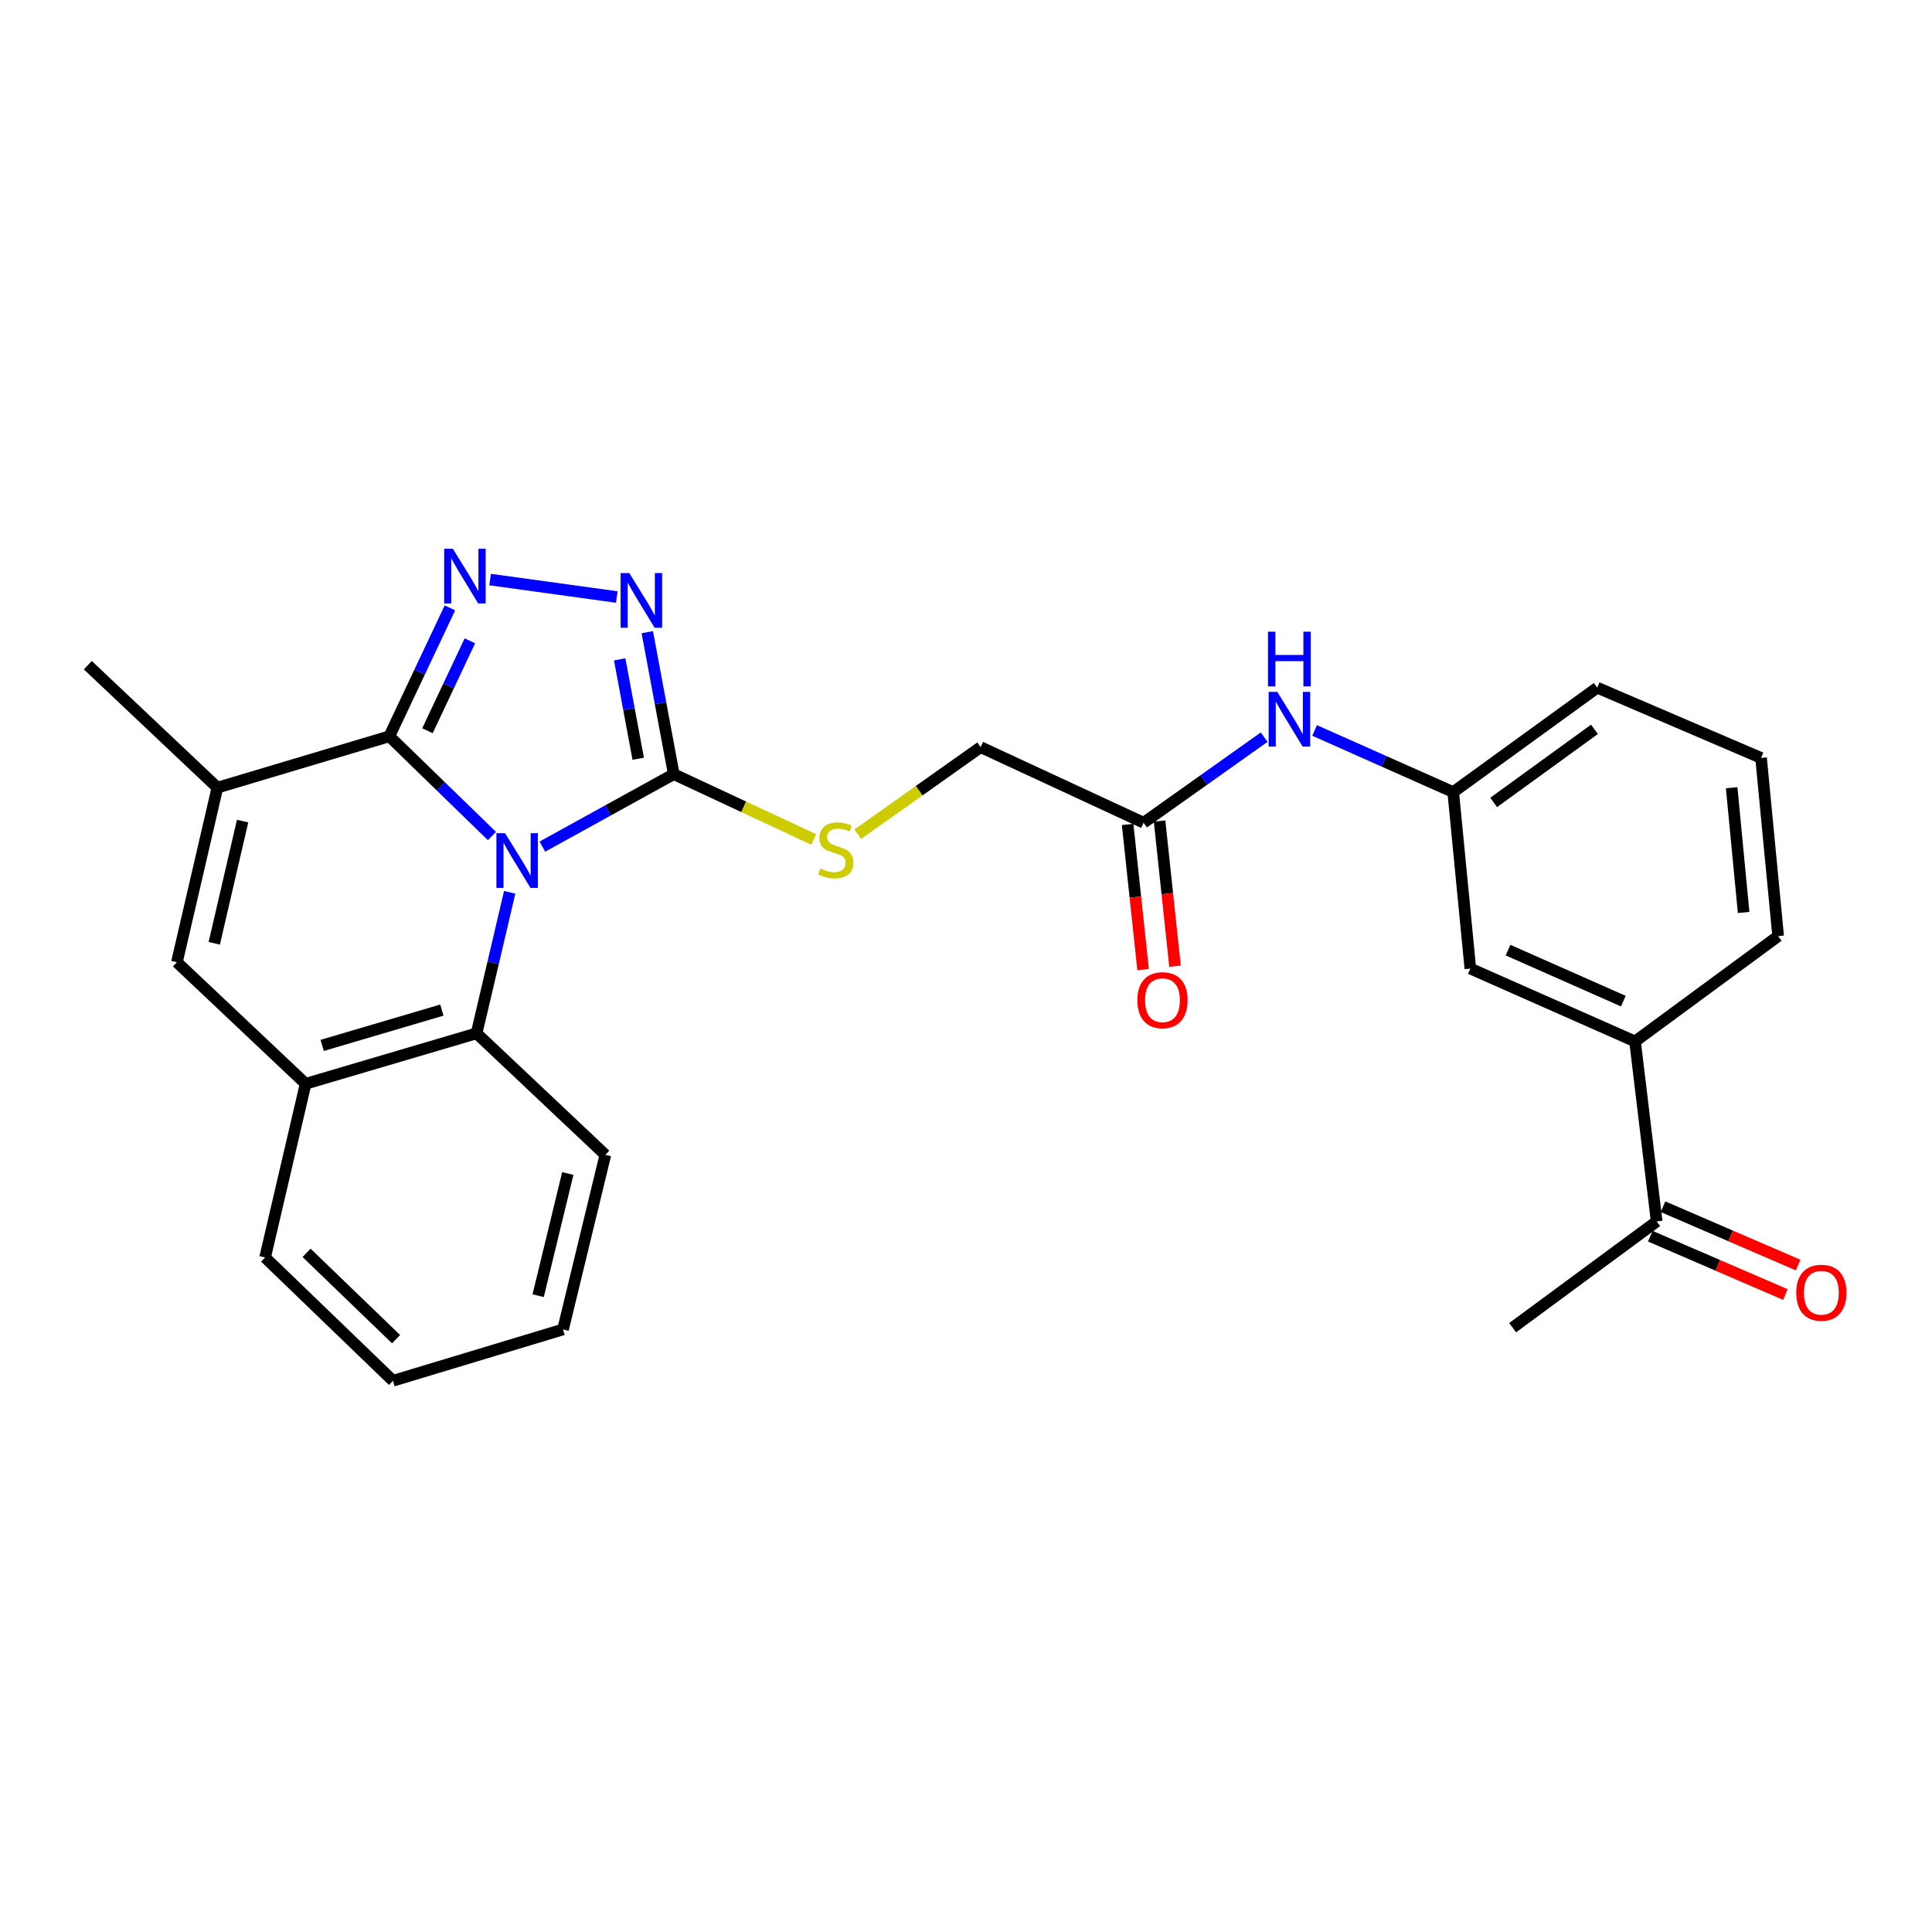 <?xml version='1.0' encoding='iso-8859-1'?>
<svg version='1.1' baseProfile='full'
              xmlns='http://www.w3.org/2000/svg'
                      xmlns:rdkit='http://www.rdkit.org/xml'
                      xmlns:xlink='http://www.w3.org/1999/xlink'
                  xml:space='preserve'
width='1000px' height='1000px' viewBox='0 0 1000 1000'>
<!-- END OF HEADER -->
<rect style='opacity:1.0;fill:#FFFFFF;stroke:none' width='1000' height='1000' x='0' y='0'> </rect>
<path class='bond-0' d='M 254.635,432.729 L 228.072,406.919' style='fill:none;fill-rule:evenodd;stroke:#0000FF;stroke-width:6px;stroke-linecap:butt;stroke-linejoin:miter;stroke-opacity:1' />
<path class='bond-0' d='M 228.072,406.919 L 201.508,381.108' style='fill:none;fill-rule:evenodd;stroke:#000000;stroke-width:6px;stroke-linecap:butt;stroke-linejoin:miter;stroke-opacity:1' />
<path class='bond-2' d='M 280.735,438.206 L 314.734,419.451' style='fill:none;fill-rule:evenodd;stroke:#0000FF;stroke-width:6px;stroke-linecap:butt;stroke-linejoin:miter;stroke-opacity:1' />
<path class='bond-2' d='M 314.734,419.451 L 348.733,400.697' style='fill:none;fill-rule:evenodd;stroke:#000000;stroke-width:6px;stroke-linecap:butt;stroke-linejoin:miter;stroke-opacity:1' />
<path class='bond-5' d='M 263.817,461.863 L 255.248,498.358' style='fill:none;fill-rule:evenodd;stroke:#0000FF;stroke-width:6px;stroke-linecap:butt;stroke-linejoin:miter;stroke-opacity:1' />
<path class='bond-5' d='M 255.248,498.358 L 246.68,534.853' style='fill:none;fill-rule:evenodd;stroke:#000000;stroke-width:6px;stroke-linecap:butt;stroke-linejoin:miter;stroke-opacity:1' />
<path class='bond-1' d='M 201.508,381.108 L 217.192,347.871' style='fill:none;fill-rule:evenodd;stroke:#000000;stroke-width:6px;stroke-linecap:butt;stroke-linejoin:miter;stroke-opacity:1' />
<path class='bond-1' d='M 217.192,347.871 L 232.876,314.634' style='fill:none;fill-rule:evenodd;stroke:#0000FF;stroke-width:6px;stroke-linecap:butt;stroke-linejoin:miter;stroke-opacity:1' />
<path class='bond-1' d='M 221.248,378.232 L 232.226,354.966' style='fill:none;fill-rule:evenodd;stroke:#000000;stroke-width:6px;stroke-linecap:butt;stroke-linejoin:miter;stroke-opacity:1' />
<path class='bond-1' d='M 232.226,354.966 L 243.205,331.7' style='fill:none;fill-rule:evenodd;stroke:#0000FF;stroke-width:6px;stroke-linecap:butt;stroke-linejoin:miter;stroke-opacity:1' />
<path class='bond-4' d='M 201.508,381.108 L 112.523,407.679' style='fill:none;fill-rule:evenodd;stroke:#000000;stroke-width:6px;stroke-linecap:butt;stroke-linejoin:miter;stroke-opacity:1' />
<path class='bond-27' d='M 253.684,299.98 L 319.255,309.017' style='fill:none;fill-rule:evenodd;stroke:#0000FF;stroke-width:6px;stroke-linecap:butt;stroke-linejoin:miter;stroke-opacity:1' />
<path class='bond-3' d='M 348.733,400.697 L 341.884,363.957' style='fill:none;fill-rule:evenodd;stroke:#000000;stroke-width:6px;stroke-linecap:butt;stroke-linejoin:miter;stroke-opacity:1' />
<path class='bond-3' d='M 341.884,363.957 L 335.036,327.217' style='fill:none;fill-rule:evenodd;stroke:#0000FF;stroke-width:6px;stroke-linecap:butt;stroke-linejoin:miter;stroke-opacity:1' />
<path class='bond-3' d='M 330.336,392.721 L 325.542,367.003' style='fill:none;fill-rule:evenodd;stroke:#000000;stroke-width:6px;stroke-linecap:butt;stroke-linejoin:miter;stroke-opacity:1' />
<path class='bond-3' d='M 325.542,367.003 L 320.748,341.285' style='fill:none;fill-rule:evenodd;stroke:#0000FF;stroke-width:6px;stroke-linecap:butt;stroke-linejoin:miter;stroke-opacity:1' />
<path class='bond-8' d='M 348.733,400.697 L 384.97,417.605' style='fill:none;fill-rule:evenodd;stroke:#000000;stroke-width:6px;stroke-linecap:butt;stroke-linejoin:miter;stroke-opacity:1' />
<path class='bond-8' d='M 384.97,417.605 L 421.208,434.512' style='fill:none;fill-rule:evenodd;stroke:#CCCC00;stroke-width:6px;stroke-linecap:butt;stroke-linejoin:miter;stroke-opacity:1' />
<path class='bond-18' d='M 112.523,407.679 L 45.455,344.295' style='fill:none;fill-rule:evenodd;stroke:#000000;stroke-width:6px;stroke-linecap:butt;stroke-linejoin:miter;stroke-opacity:1' />
<path class='bond-28' d='M 112.523,407.679 L 91.568,498.04' style='fill:none;fill-rule:evenodd;stroke:#000000;stroke-width:6px;stroke-linecap:butt;stroke-linejoin:miter;stroke-opacity:1' />
<path class='bond-28' d='M 125.574,424.989 L 110.905,488.242' style='fill:none;fill-rule:evenodd;stroke:#000000;stroke-width:6px;stroke-linecap:butt;stroke-linejoin:miter;stroke-opacity:1' />
<path class='bond-7' d='M 246.68,534.853 L 158.193,560.962' style='fill:none;fill-rule:evenodd;stroke:#000000;stroke-width:6px;stroke-linecap:butt;stroke-linejoin:miter;stroke-opacity:1' />
<path class='bond-7' d='M 228.702,522.825 L 166.762,541.101' style='fill:none;fill-rule:evenodd;stroke:#000000;stroke-width:6px;stroke-linecap:butt;stroke-linejoin:miter;stroke-opacity:1' />
<path class='bond-19' d='M 246.68,534.853 L 313.333,597.757' style='fill:none;fill-rule:evenodd;stroke:#000000;stroke-width:6px;stroke-linecap:butt;stroke-linejoin:miter;stroke-opacity:1' />
<path class='bond-6' d='M 91.568,498.04 L 158.193,560.962' style='fill:none;fill-rule:evenodd;stroke:#000000;stroke-width:6px;stroke-linecap:butt;stroke-linejoin:miter;stroke-opacity:1' />
<path class='bond-20' d='M 158.193,560.962 L 137.219,650.871' style='fill:none;fill-rule:evenodd;stroke:#000000;stroke-width:6px;stroke-linecap:butt;stroke-linejoin:miter;stroke-opacity:1' />
<path class='bond-17' d='M 443.978,431.77 L 475.777,409.247' style='fill:none;fill-rule:evenodd;stroke:#CCCC00;stroke-width:6px;stroke-linecap:butt;stroke-linejoin:miter;stroke-opacity:1' />
<path class='bond-17' d='M 475.777,409.247 L 507.576,386.724' style='fill:none;fill-rule:evenodd;stroke:#000000;stroke-width:6px;stroke-linecap:butt;stroke-linejoin:miter;stroke-opacity:1' />
<path class='bond-9' d='M 591.925,425.846 L 507.576,386.724' style='fill:none;fill-rule:evenodd;stroke:#000000;stroke-width:6px;stroke-linecap:butt;stroke-linejoin:miter;stroke-opacity:1' />
<path class='bond-11' d='M 591.925,425.846 L 623.13,403.695' style='fill:none;fill-rule:evenodd;stroke:#000000;stroke-width:6px;stroke-linecap:butt;stroke-linejoin:miter;stroke-opacity:1' />
<path class='bond-11' d='M 623.13,403.695 L 654.335,381.545' style='fill:none;fill-rule:evenodd;stroke:#0000FF;stroke-width:6px;stroke-linecap:butt;stroke-linejoin:miter;stroke-opacity:1' />
<path class='bond-15' d='M 583.659,426.726 L 587.66,464.299' style='fill:none;fill-rule:evenodd;stroke:#000000;stroke-width:6px;stroke-linecap:butt;stroke-linejoin:miter;stroke-opacity:1' />
<path class='bond-15' d='M 587.66,464.299 L 591.66,501.872' style='fill:none;fill-rule:evenodd;stroke:#FF0000;stroke-width:6px;stroke-linecap:butt;stroke-linejoin:miter;stroke-opacity:1' />
<path class='bond-15' d='M 600.19,424.966 L 604.19,462.539' style='fill:none;fill-rule:evenodd;stroke:#000000;stroke-width:6px;stroke-linecap:butt;stroke-linejoin:miter;stroke-opacity:1' />
<path class='bond-15' d='M 604.19,462.539 L 608.191,500.112' style='fill:none;fill-rule:evenodd;stroke:#FF0000;stroke-width:6px;stroke-linecap:butt;stroke-linejoin:miter;stroke-opacity:1' />
<path class='bond-10' d='M 846.3,539.046 L 761.047,501.328' style='fill:none;fill-rule:evenodd;stroke:#000000;stroke-width:6px;stroke-linecap:butt;stroke-linejoin:miter;stroke-opacity:1' />
<path class='bond-10' d='M 840.238,518.186 L 780.561,491.783' style='fill:none;fill-rule:evenodd;stroke:#000000;stroke-width:6px;stroke-linecap:butt;stroke-linejoin:miter;stroke-opacity:1' />
<path class='bond-12' d='M 846.3,539.046 L 857.485,632.224' style='fill:none;fill-rule:evenodd;stroke:#000000;stroke-width:6px;stroke-linecap:butt;stroke-linejoin:miter;stroke-opacity:1' />
<path class='bond-30' d='M 846.3,539.046 L 920.37,484.538' style='fill:none;fill-rule:evenodd;stroke:#000000;stroke-width:6px;stroke-linecap:butt;stroke-linejoin:miter;stroke-opacity:1' />
<path class='bond-14' d='M 680.449,378.087 L 716.315,394.038' style='fill:none;fill-rule:evenodd;stroke:#0000FF;stroke-width:6px;stroke-linecap:butt;stroke-linejoin:miter;stroke-opacity:1' />
<path class='bond-14' d='M 716.315,394.038 L 752.181,409.988' style='fill:none;fill-rule:evenodd;stroke:#000000;stroke-width:6px;stroke-linecap:butt;stroke-linejoin:miter;stroke-opacity:1' />
<path class='bond-16' d='M 854.189,639.855 L 889.151,654.953' style='fill:none;fill-rule:evenodd;stroke:#000000;stroke-width:6px;stroke-linecap:butt;stroke-linejoin:miter;stroke-opacity:1' />
<path class='bond-16' d='M 889.151,654.953 L 924.112,670.051' style='fill:none;fill-rule:evenodd;stroke:#FF0000;stroke-width:6px;stroke-linecap:butt;stroke-linejoin:miter;stroke-opacity:1' />
<path class='bond-16' d='M 860.78,624.593 L 895.742,639.691' style='fill:none;fill-rule:evenodd;stroke:#000000;stroke-width:6px;stroke-linecap:butt;stroke-linejoin:miter;stroke-opacity:1' />
<path class='bond-16' d='M 895.742,639.691 L 930.703,654.79' style='fill:none;fill-rule:evenodd;stroke:#FF0000;stroke-width:6px;stroke-linecap:butt;stroke-linejoin:miter;stroke-opacity:1' />
<path class='bond-24' d='M 857.485,632.224 L 782.944,687.204' style='fill:none;fill-rule:evenodd;stroke:#000000;stroke-width:6px;stroke-linecap:butt;stroke-linejoin:miter;stroke-opacity:1' />
<path class='bond-13' d='M 761.047,501.328 L 752.181,409.988' style='fill:none;fill-rule:evenodd;stroke:#000000;stroke-width:6px;stroke-linecap:butt;stroke-linejoin:miter;stroke-opacity:1' />
<path class='bond-23' d='M 752.181,409.988 L 826.712,355.941' style='fill:none;fill-rule:evenodd;stroke:#000000;stroke-width:6px;stroke-linecap:butt;stroke-linejoin:miter;stroke-opacity:1' />
<path class='bond-23' d='M 773.119,415.339 L 825.291,377.506' style='fill:none;fill-rule:evenodd;stroke:#000000;stroke-width:6px;stroke-linecap:butt;stroke-linejoin:miter;stroke-opacity:1' />
<path class='bond-25' d='M 313.333,597.757 L 291.417,688.118' style='fill:none;fill-rule:evenodd;stroke:#000000;stroke-width:6px;stroke-linecap:butt;stroke-linejoin:miter;stroke-opacity:1' />
<path class='bond-25' d='M 293.89,607.393 L 278.549,670.645' style='fill:none;fill-rule:evenodd;stroke:#000000;stroke-width:6px;stroke-linecap:butt;stroke-linejoin:miter;stroke-opacity:1' />
<path class='bond-29' d='M 137.219,650.871 L 203.392,714.689' style='fill:none;fill-rule:evenodd;stroke:#000000;stroke-width:6px;stroke-linecap:butt;stroke-linejoin:miter;stroke-opacity:1' />
<path class='bond-29' d='M 158.685,648.477 L 205.007,693.15' style='fill:none;fill-rule:evenodd;stroke:#000000;stroke-width:6px;stroke-linecap:butt;stroke-linejoin:miter;stroke-opacity:1' />
<path class='bond-21' d='M 920.37,484.538 L 911.522,392.302' style='fill:none;fill-rule:evenodd;stroke:#000000;stroke-width:6px;stroke-linecap:butt;stroke-linejoin:miter;stroke-opacity:1' />
<path class='bond-21' d='M 902.495,472.29 L 896.301,407.725' style='fill:none;fill-rule:evenodd;stroke:#000000;stroke-width:6px;stroke-linecap:butt;stroke-linejoin:miter;stroke-opacity:1' />
<path class='bond-22' d='M 911.522,392.302 L 826.712,355.941' style='fill:none;fill-rule:evenodd;stroke:#000000;stroke-width:6px;stroke-linecap:butt;stroke-linejoin:miter;stroke-opacity:1' />
<path class='bond-26' d='M 291.417,688.118 L 203.392,714.689' style='fill:none;fill-rule:evenodd;stroke:#000000;stroke-width:6px;stroke-linecap:butt;stroke-linejoin:miter;stroke-opacity:1' />
<path  class='atom-0' d='M 261.421 431.246
L 270.701 446.246
Q 271.621 447.726, 273.101 450.406
Q 274.581 453.086, 274.661 453.246
L 274.661 431.246
L 278.421 431.246
L 278.421 459.566
L 274.541 459.566
L 264.581 443.166
Q 263.421 441.246, 262.181 439.046
Q 260.981 436.846, 260.621 436.166
L 260.621 459.566
L 256.941 459.566
L 256.941 431.246
L 261.421 431.246
' fill='#0000FF'/>
<path  class='atom-2' d='M 234.38 284.022
L 243.66 299.022
Q 244.58 300.502, 246.06 303.182
Q 247.54 305.862, 247.62 306.022
L 247.62 284.022
L 251.38 284.022
L 251.38 312.342
L 247.5 312.342
L 237.54 295.942
Q 236.38 294.022, 235.14 291.822
Q 233.94 289.622, 233.58 288.942
L 233.58 312.342
L 229.9 312.342
L 229.9 284.022
L 234.38 284.022
' fill='#0000FF'/>
<path  class='atom-4' d='M 325.71 296.61
L 334.99 311.61
Q 335.91 313.09, 337.39 315.77
Q 338.87 318.45, 338.95 318.61
L 338.95 296.61
L 342.71 296.61
L 342.71 324.93
L 338.83 324.93
L 328.87 308.53
Q 327.71 306.61, 326.47 304.41
Q 325.27 302.21, 324.91 301.53
L 324.91 324.93
L 321.23 324.93
L 321.23 296.61
L 325.71 296.61
' fill='#0000FF'/>
<path  class='atom-9' d='M 424.601 449.548
Q 424.921 449.668, 426.241 450.228
Q 427.561 450.788, 429.001 451.148
Q 430.481 451.468, 431.921 451.468
Q 434.601 451.468, 436.161 450.188
Q 437.721 448.868, 437.721 446.588
Q 437.721 445.028, 436.921 444.068
Q 436.161 443.108, 434.961 442.588
Q 433.761 442.068, 431.761 441.468
Q 429.241 440.708, 427.721 439.988
Q 426.241 439.268, 425.161 437.748
Q 424.121 436.228, 424.121 433.668
Q 424.121 430.108, 426.521 427.908
Q 428.961 425.708, 433.761 425.708
Q 437.041 425.708, 440.761 427.268
L 439.841 430.348
Q 436.441 428.948, 433.881 428.948
Q 431.121 428.948, 429.601 430.108
Q 428.081 431.228, 428.121 433.188
Q 428.121 434.708, 428.881 435.628
Q 429.681 436.548, 430.801 437.068
Q 431.961 437.588, 433.881 438.188
Q 436.441 438.988, 437.961 439.788
Q 439.481 440.588, 440.561 442.228
Q 441.681 443.828, 441.681 446.588
Q 441.681 450.508, 439.041 452.628
Q 436.441 454.708, 432.081 454.708
Q 429.561 454.708, 427.641 454.148
Q 425.761 453.628, 423.521 452.708
L 424.601 449.548
' fill='#CCCC00'/>
<path  class='atom-12' d='M 661.129 358.119
L 670.409 373.119
Q 671.329 374.599, 672.809 377.279
Q 674.289 379.959, 674.369 380.119
L 674.369 358.119
L 678.129 358.119
L 678.129 386.439
L 674.249 386.439
L 664.289 370.039
Q 663.129 368.119, 661.889 365.919
Q 660.689 363.719, 660.329 363.039
L 660.329 386.439
L 656.649 386.439
L 656.649 358.119
L 661.129 358.119
' fill='#0000FF'/>
<path  class='atom-12' d='M 656.309 326.967
L 660.149 326.967
L 660.149 339.007
L 674.629 339.007
L 674.629 326.967
L 678.469 326.967
L 678.469 355.287
L 674.629 355.287
L 674.629 342.207
L 660.149 342.207
L 660.149 355.287
L 656.309 355.287
L 656.309 326.967
' fill='#0000FF'/>
<path  class='atom-16' d='M 588.696 517.7
Q 588.696 510.9, 592.056 507.1
Q 595.416 503.3, 601.696 503.3
Q 607.976 503.3, 611.336 507.1
Q 614.696 510.9, 614.696 517.7
Q 614.696 524.58, 611.296 528.5
Q 607.896 532.38, 601.696 532.38
Q 595.456 532.38, 592.056 528.5
Q 588.696 524.62, 588.696 517.7
M 601.696 529.18
Q 606.016 529.18, 608.336 526.3
Q 610.696 523.38, 610.696 517.7
Q 610.696 512.14, 608.336 509.34
Q 606.016 506.5, 601.696 506.5
Q 597.376 506.5, 595.016 509.3
Q 592.696 512.1, 592.696 517.7
Q 592.696 523.42, 595.016 526.3
Q 597.376 529.18, 601.696 529.18
' fill='#FF0000'/>
<path  class='atom-17' d='M 929.729 669.117
Q 929.729 662.317, 933.089 658.517
Q 936.449 654.717, 942.729 654.717
Q 949.009 654.717, 952.369 658.517
Q 955.729 662.317, 955.729 669.117
Q 955.729 675.997, 952.329 679.917
Q 948.929 683.797, 942.729 683.797
Q 936.489 683.797, 933.089 679.917
Q 929.729 676.037, 929.729 669.117
M 942.729 680.597
Q 947.049 680.597, 949.369 677.717
Q 951.729 674.797, 951.729 669.117
Q 951.729 663.557, 949.369 660.757
Q 947.049 657.917, 942.729 657.917
Q 938.409 657.917, 936.049 660.717
Q 933.729 663.517, 933.729 669.117
Q 933.729 674.837, 936.049 677.717
Q 938.409 680.597, 942.729 680.597
' fill='#FF0000'/>
</svg>
